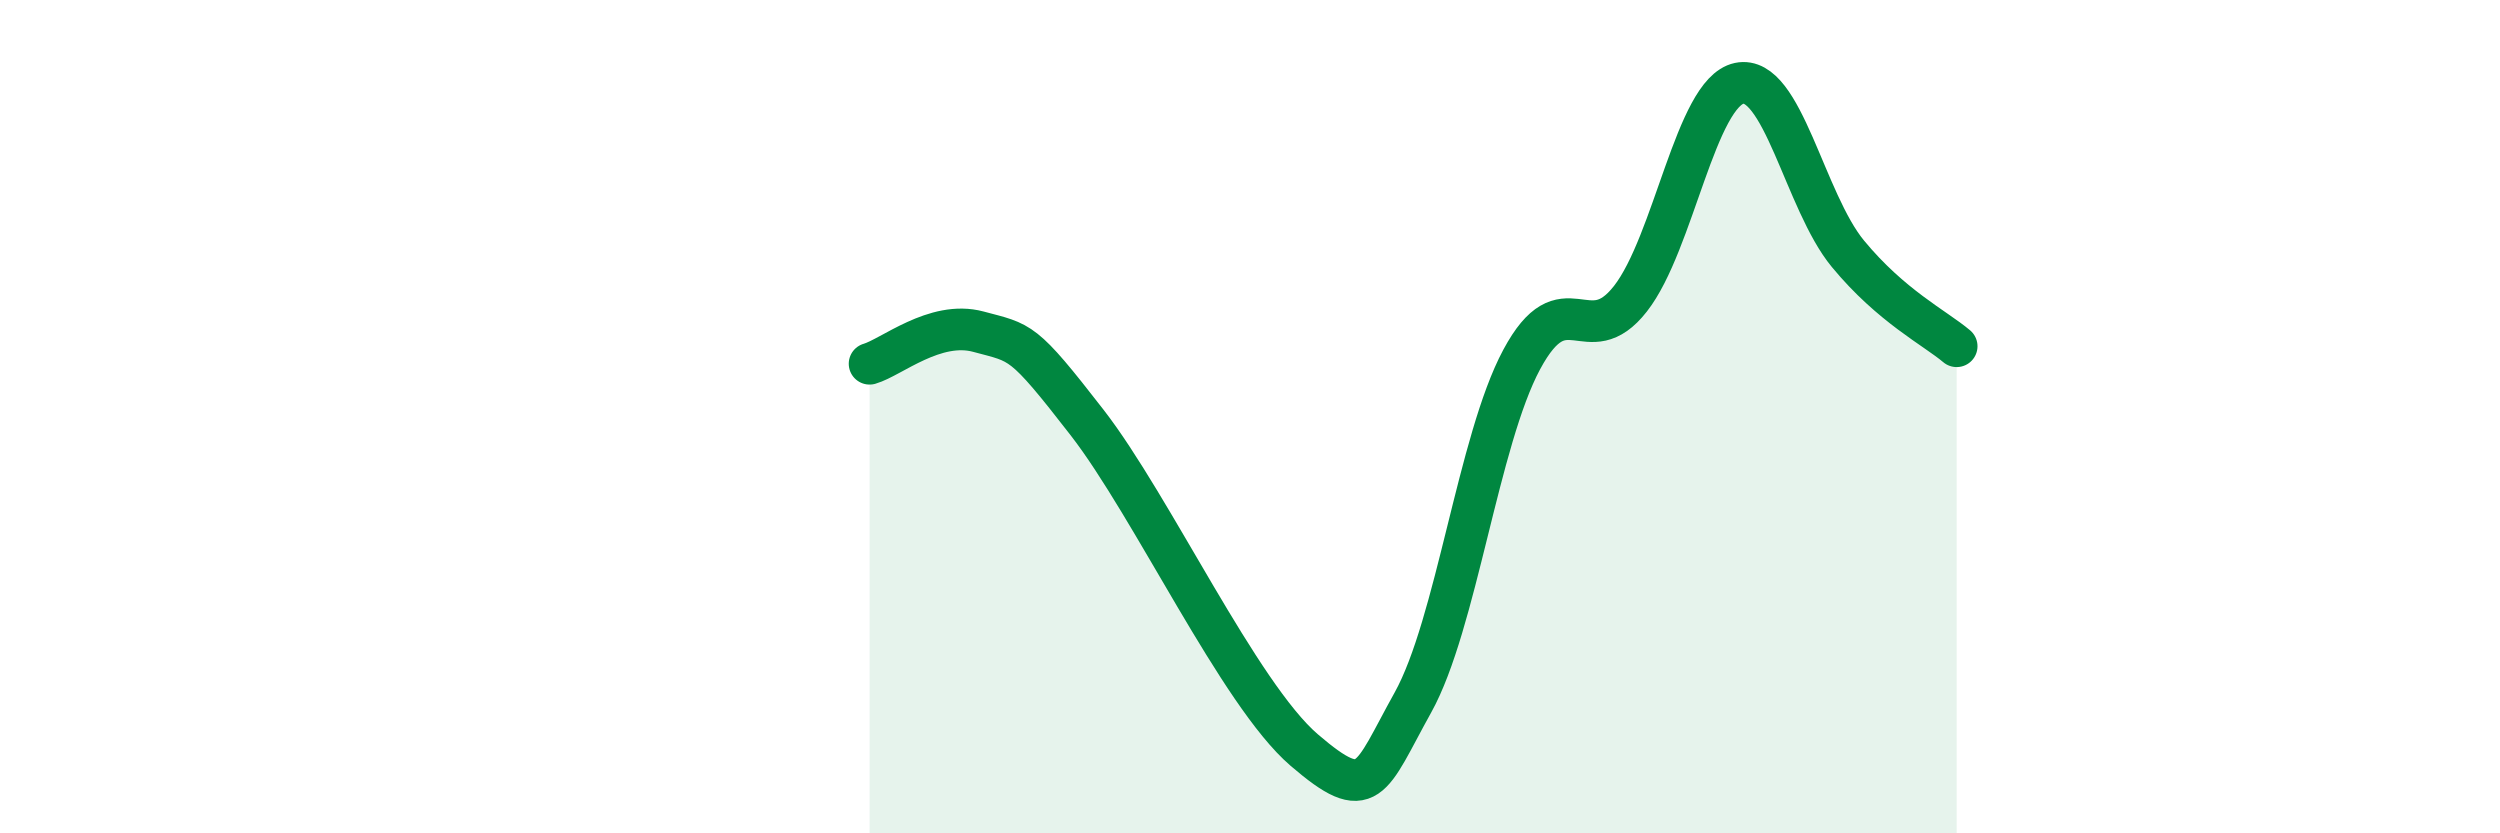 
    <svg width="60" height="20" viewBox="0 0 60 20" xmlns="http://www.w3.org/2000/svg">
      <path
        d="M 20.87,8.73 C 21.39,8.58 22.44,7.68 23.48,7.96 C 24.52,8.24 24.53,8.13 26.09,10.14 C 27.65,12.15 29.74,16.66 31.3,18 C 32.86,19.34 32.87,18.73 33.91,16.86 C 34.95,14.99 35.48,10.57 36.52,8.63 C 37.56,6.69 38.09,8.5 39.13,7.17 C 40.17,5.84 40.7,2.22 41.74,2 C 42.78,1.78 43.31,4.83 44.35,6.09 C 45.39,7.35 46.44,7.87 46.96,8.31L46.96 20L20.87 20Z"
        fill="#008740"
        opacity="0.1"
        stroke-linecap="round"
        stroke-linejoin="round"
      />
      <path
        d="M 20.87,8.73 C 21.39,8.58 22.44,7.68 23.48,7.96 C 24.52,8.24 24.53,8.13 26.09,10.14 C 27.65,12.15 29.74,16.66 31.3,18 C 32.86,19.34 32.87,18.73 33.91,16.86 C 34.95,14.99 35.48,10.57 36.52,8.63 C 37.56,6.69 38.09,8.5 39.13,7.17 C 40.17,5.84 40.7,2.22 41.74,2 C 42.78,1.78 43.31,4.83 44.35,6.09 C 45.39,7.35 46.44,7.87 46.96,8.31"
        stroke="#008740"
        stroke-width="1"
        fill="none"
        stroke-linecap="round"
        stroke-linejoin="round"
      />
    </svg>
  